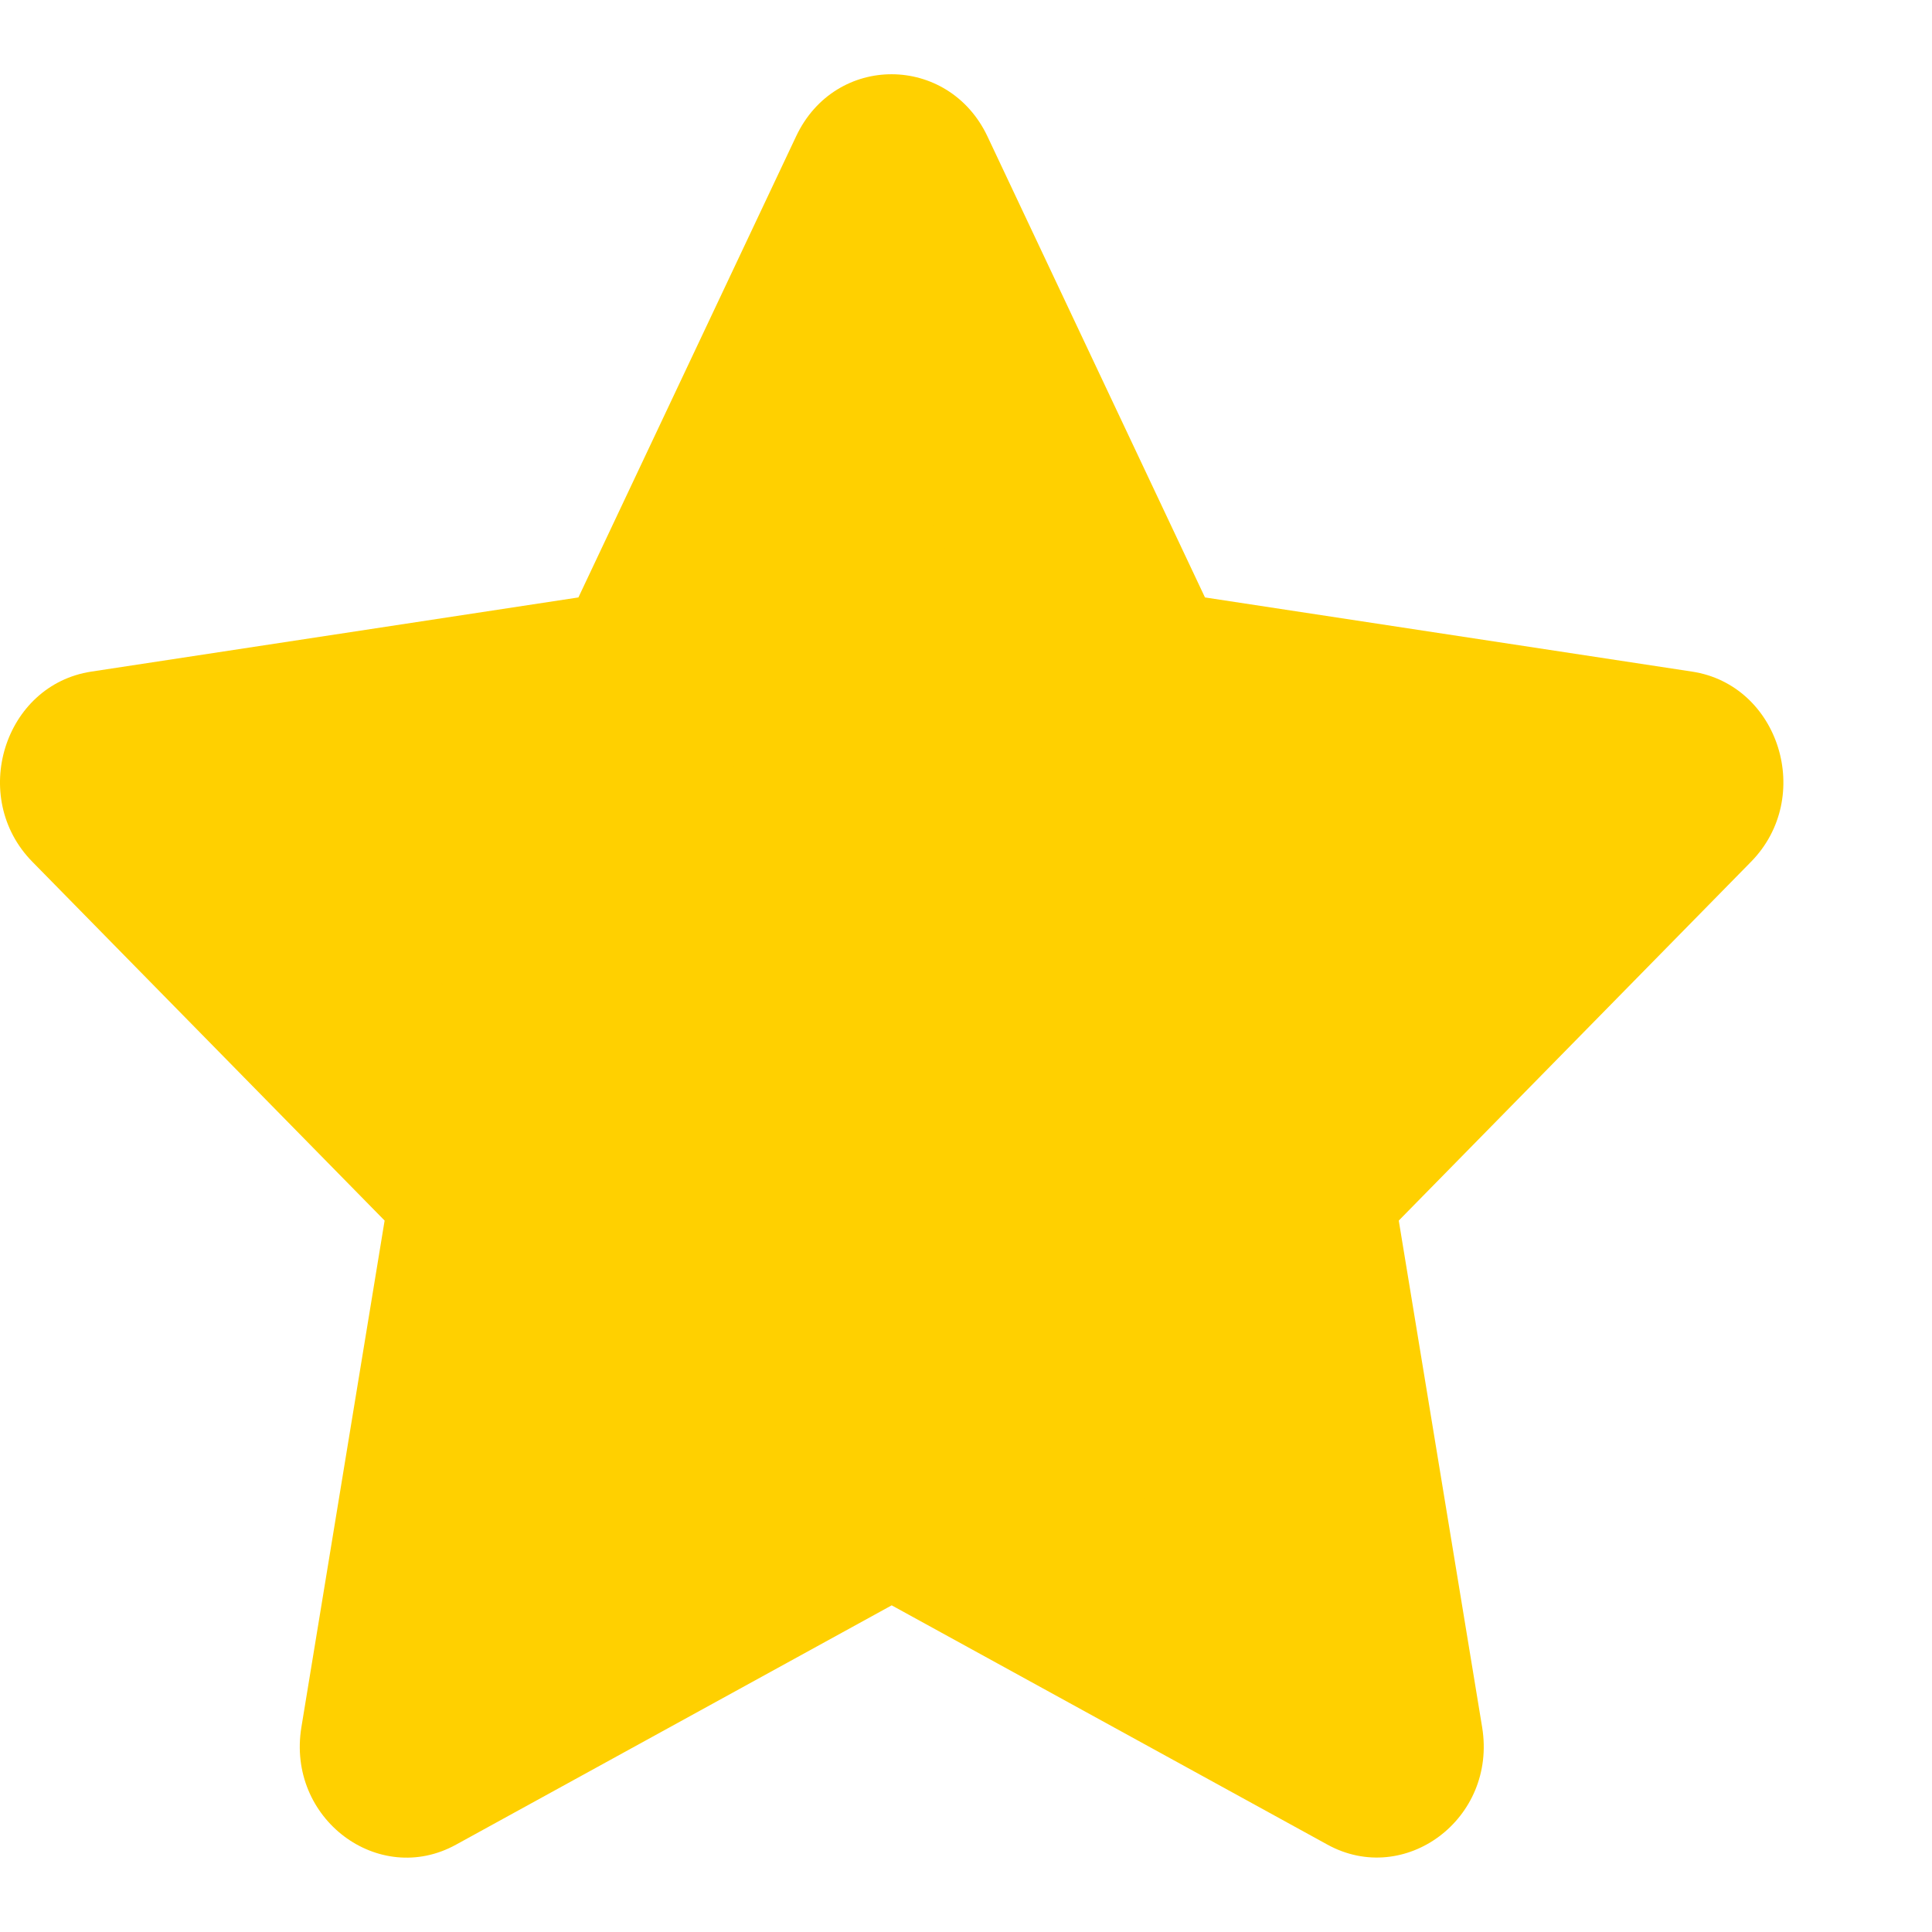 <svg role="img" width="19" height="19" viewBox="2 2 13 12" fill="none" xmlns="http://www.w3.org/2000/svg">
	<title>Filled star</title>
	<defs>
		<clipPath id="clip-1iim8ug3o05561e9d9f43bc">
			<rect width="8" height="7.664" x="3.986" y="4.357" />
		</clipPath>
	</defs>
	<g id="decimal-star">
		<path id="border-star" fill-rule="evenodd" clip-rule="evenodd" d="M 13.385,6.019 10.108,5.52 8.644,2.417 c -0.262,-0.553 -1.023,-0.56 -1.287,0 L 5.892,5.52 2.615,6.019 C 2.027,6.108 1.791,6.865 2.218,7.299 L 4.588,9.713 4.028,13.122 c -0.101,0.616 0.52,1.078 1.041,0.79 L 8,12.302 l 2.932,1.61 c 0.52,0.286 1.142,-0.173 1.041,-0.79 L 11.412,9.713 13.782,7.299 C 14.209,6.865 13.973,6.108 13.385,6.019 Z M 10.238,11.82 9.808,9.205 11.699,7.28 9.093,6.883 8,4.568 6.907,6.883 4.301,7.28 6.192,9.205 5.762,11.82 8,10.591 Z" style="fill: rgb(255, 208, 0); fill-opacity: 1;" />
		<path id="inner" d="M 10.365,11.941 9.911,9.24 11.907,7.252 9.157,6.842 8.003,4.451 6.85,6.842 4.1,7.252 6.096,9.24 5.642,11.941 8.003,10.672 Z" style="fill: rgb(255, 208, 0); clip-path: url('#clip-1iim8ug3o05561e9d9f43bc');" />
	</g>
</svg>